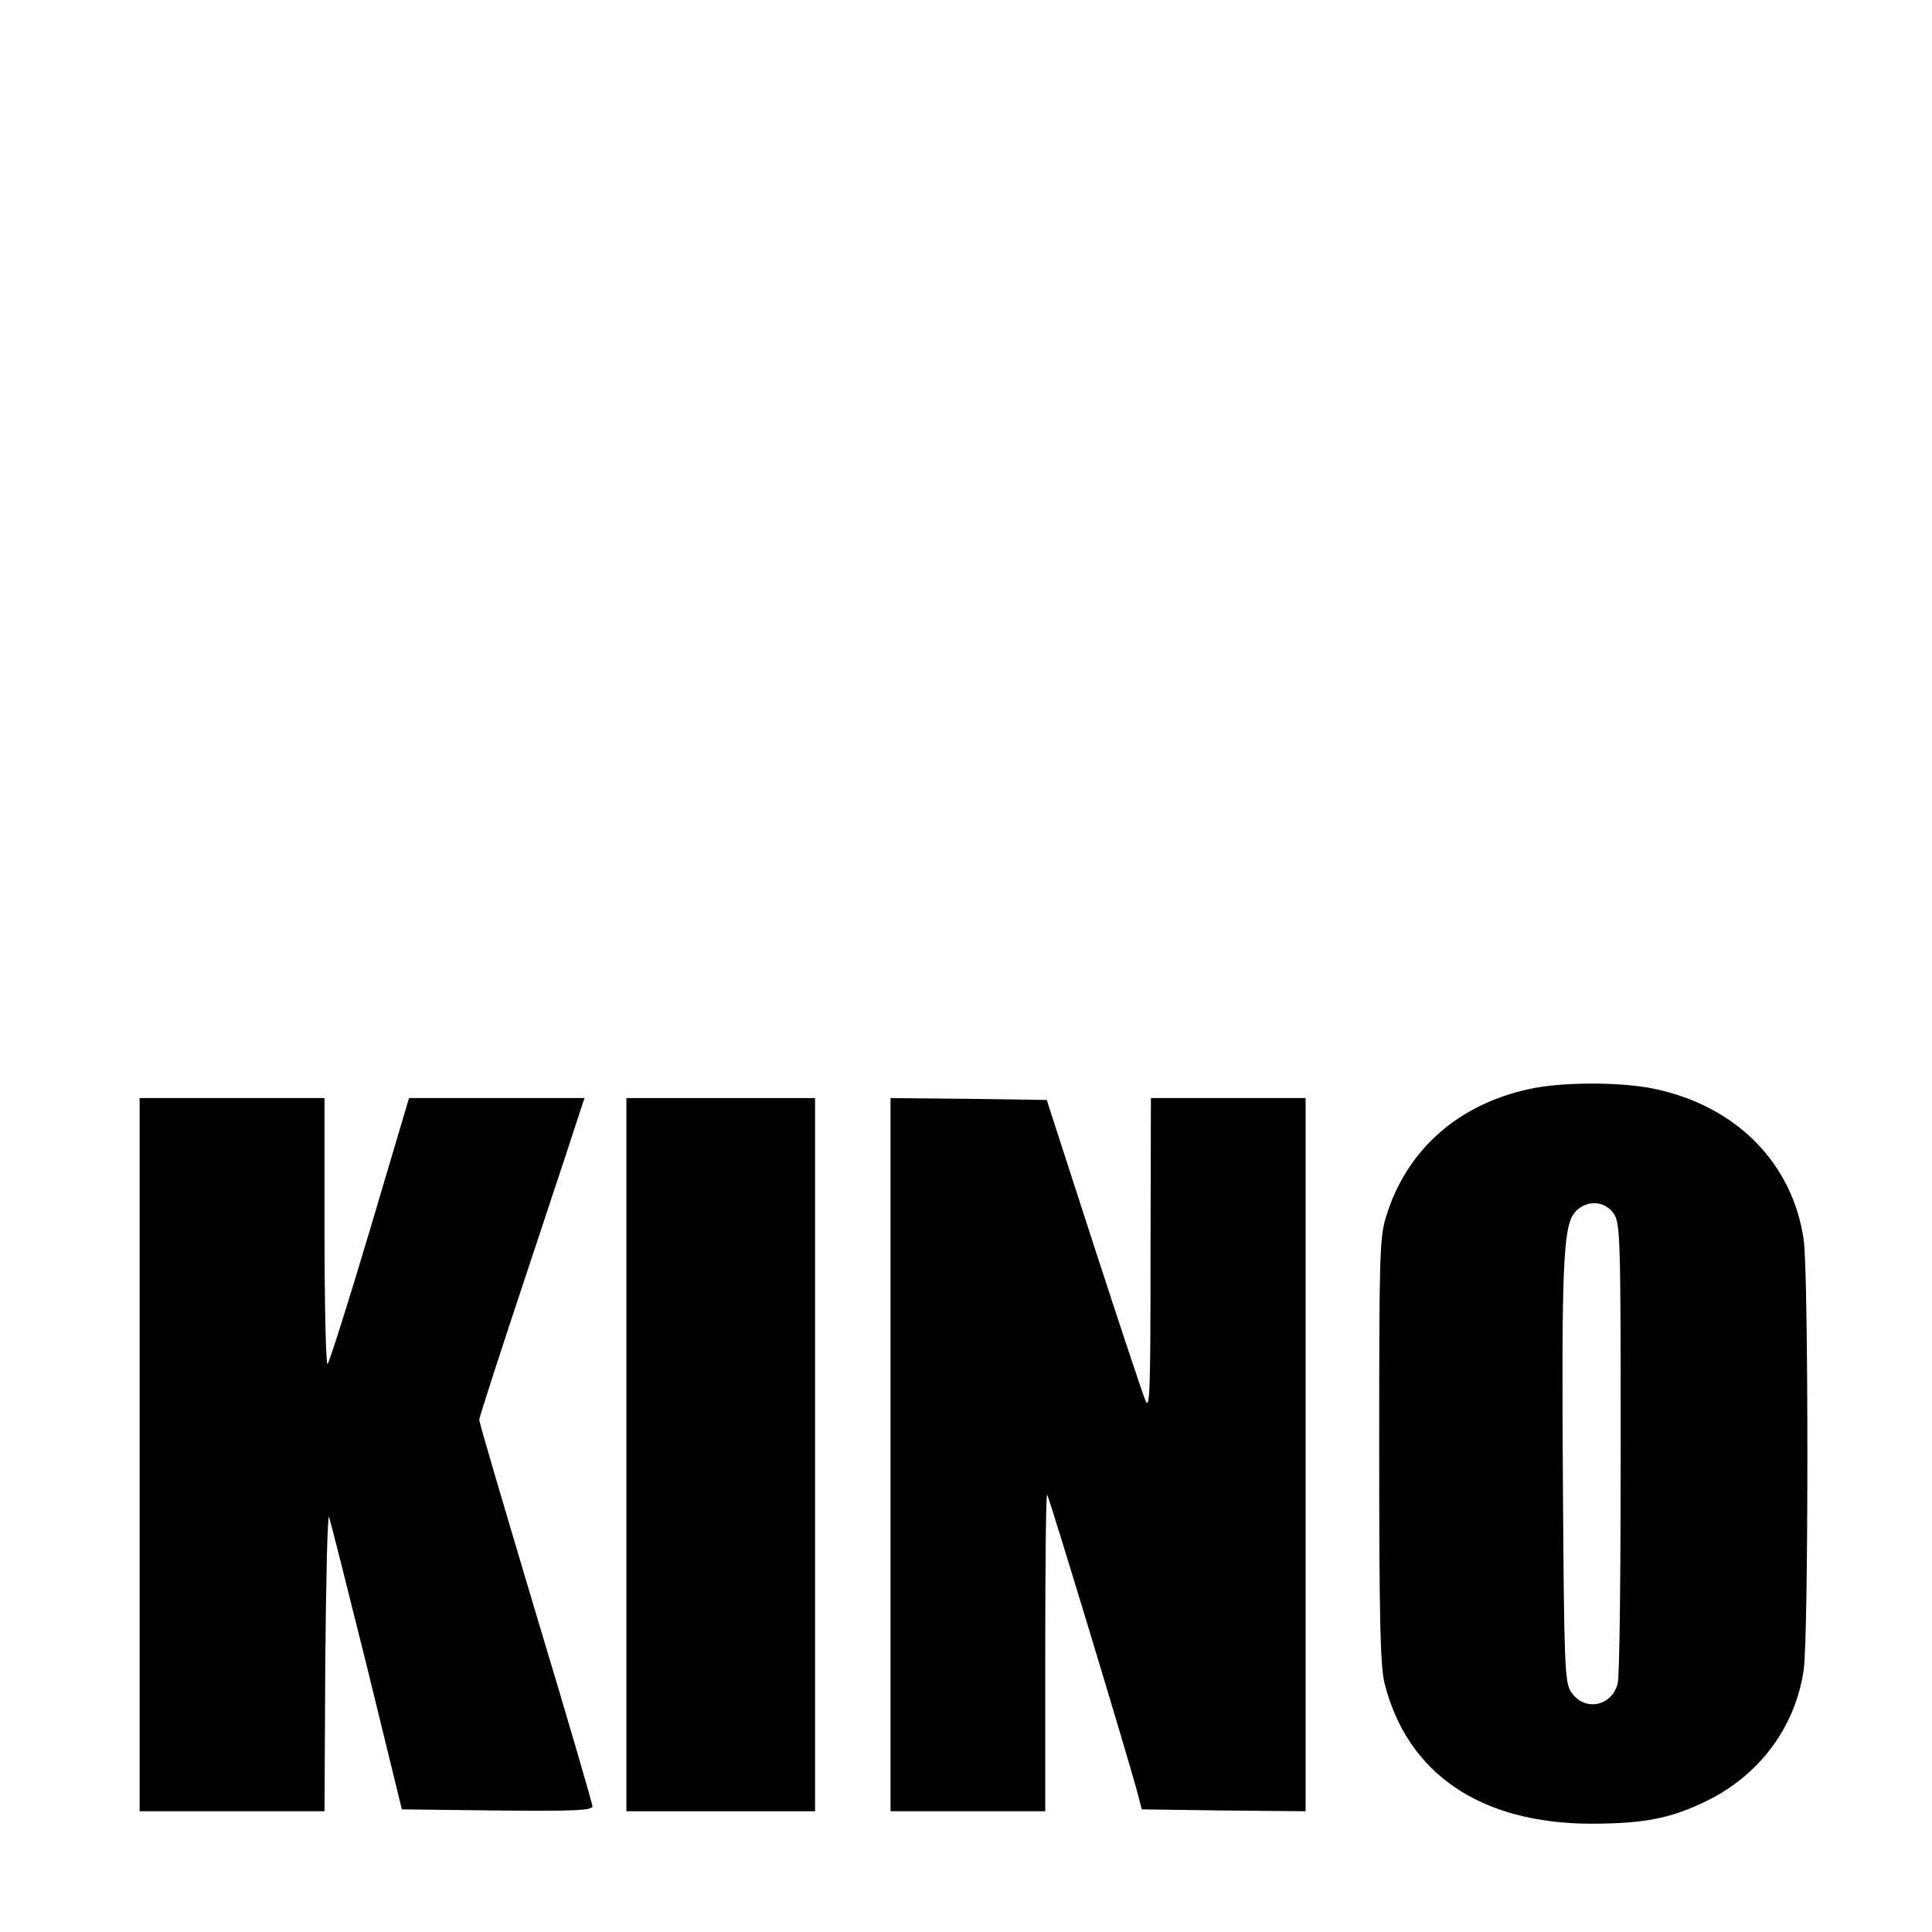 <?xml version="1.0" standalone="no"?>
<!DOCTYPE svg PUBLIC "-//W3C//DTD SVG 20010904//EN"
 "http://www.w3.org/TR/2001/REC-SVG-20010904/DTD/svg10.dtd">
<svg version="1.0" xmlns="http://www.w3.org/2000/svg"
 width="512pt" height="512pt" viewBox="0 0 512 512"
 preserveAspectRatio="xMidYMid meet">
<g transform="translate(0,512) scale(0.1,-0.1)"
fill="#000000" stroke="none">
<path d="M4053 2234 c-190 -41 -326 -162 -380 -339 -17 -55 -18 -105 -18 -620
0 -445 3 -571 14 -615 60 -240 254 -372 546 -373 137 0 210 13 303 58 143 68
240 197 262 350 13 92 13 1049 0 1140 -30 204 -180 355 -398 400 -89 18 -244
18 -329 -1z m224 -331 c17 -25 18 -69 18 -623 0 -327 -3 -607 -8 -622 -17 -62
-90 -74 -124 -21 -16 25 -18 70 -21 533 -4 580 0 698 30 735 28 36 81 35 105
-2z"/>
<path d="M370 1265 l0 -945 245 0 245 0 2 397 c2 219 6 391 10 383 3 -8 48
-186 100 -395 l93 -380 253 -3 c200 -2 252 0 252 11 0 7 -67 237 -150 512 -82
275 -150 505 -150 512 0 7 59 189 131 405 72 216 134 405 139 421 l9 27 -232
0 -233 0 -103 -347 c-57 -192 -108 -352 -113 -358 -4 -5 -8 152 -8 348 l0 357
-245 0 -245 0 0 -945z"/>
<path d="M1660 1265 l0 -945 250 0 250 0 0 945 0 945 -250 0 -250 0 0 -945z"/>
<path d="M2360 1265 l0 -945 205 0 205 0 0 422 c0 232 2 419 5 417 5 -5 217
-704 239 -789 l12 -45 217 -3 217 -2 0 945 0 945 -205 0 -205 0 -1 -417 c0
-368 -2 -414 -14 -383 -8 19 -70 206 -138 415 l-123 380 -207 3 -207 2 0 -945z"/>
</g>
</svg>

